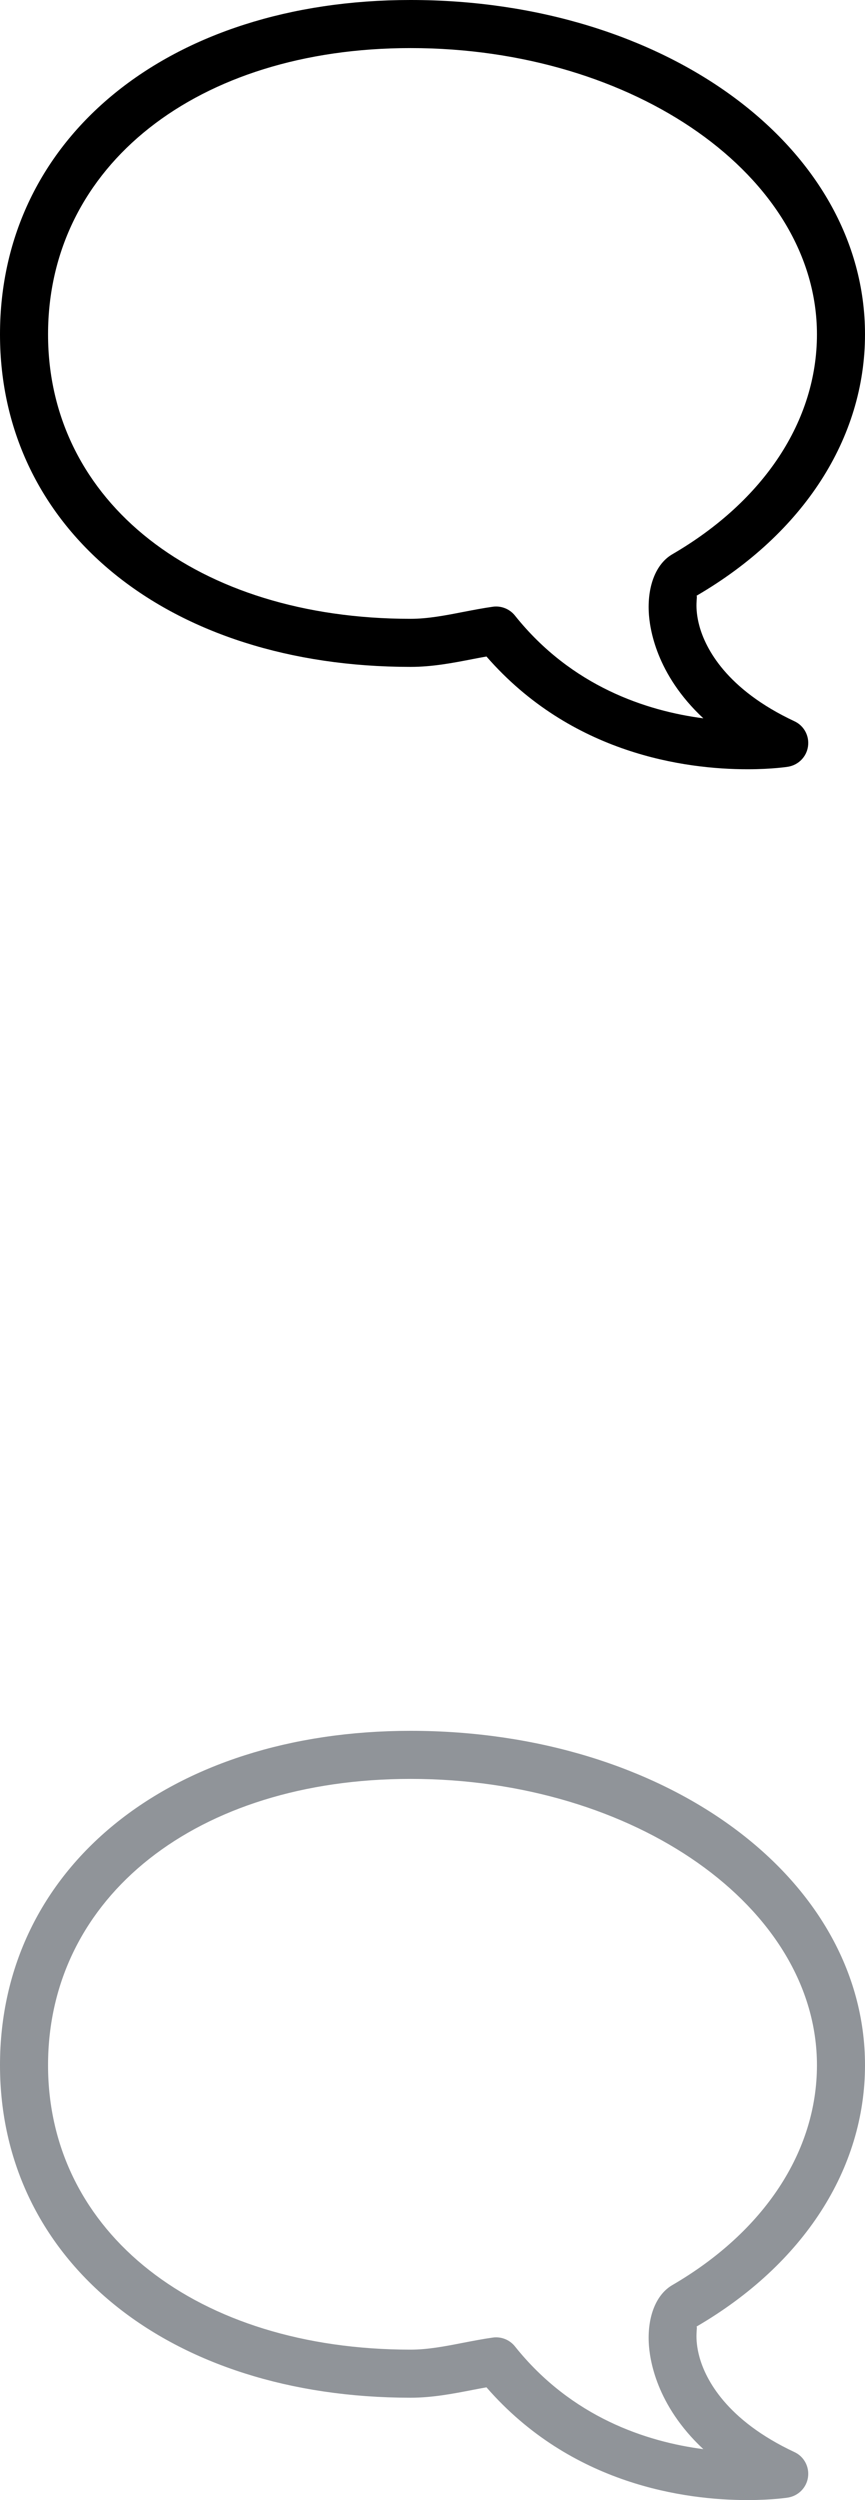 <?xml version="1.0" encoding="UTF-8"?>
<svg width="18px" height="52px" viewBox="0 0 18 52" version="1.1" xmlns="http://www.w3.org/2000/svg" xmlns:xlink="http://www.w3.org/1999/xlink">
    <!-- Generator: Sketch 44.1 (41455) - http://www.bohemiancoding.com/sketch -->
    <title>Group</title>
    <desc>Created with Sketch.</desc>
    <defs></defs>
    <g id="Page-1" stroke="none" stroke-width="1" fill="none" fill-rule="evenodd">
        <g id="Artboard" transform="translate(-168, -159)">
            <g id="Group" transform="translate(168, 159)">
                <path d="M10.324,12.615 C10.474,12.615 10.619,12.683 10.715,12.803 C11.896,14.282 13.458,14.787 14.636,14.941 C13.652,14.023 13.515,13.067 13.5,12.723 C13.475,12.168 13.659,11.72 13.991,11.528 C15.903,10.415 17,8.748 17,6.955 C17,3.672 13.207,1 8.544,1 C4.102,1 1,3.449 1,6.955 C1,10.438 4.102,12.871 8.544,12.871 C8.901,12.871 9.262,12.802 9.644,12.727 C9.849,12.688 10.053,12.648 10.254,12.62 C10.277,12.616 10.301,12.615 10.324,12.615 M15.555,16 L15.554,16 C14.269,16 11.895,15.689 10.123,13.655 C10.027,13.672 9.931,13.69 9.834,13.709 C9.423,13.789 8.997,13.871 8.544,13.871 C3.513,13.871 0,11.027 0,6.955 C0,2.86 3.513,0 8.544,0 C13.846,0 18,3.055 18,6.955 C18,9.114 16.721,11.095 14.493,12.392 C14.525,12.396 14.441,12.616 14.557,13.032 C14.683,13.481 15.107,14.334 16.532,15.002 C16.731,15.094 16.845,15.307 16.814,15.524 C16.784,15.741 16.614,15.913 16.397,15.948 C16.397,15.948 16.075,16 15.555,16" id="Fill-1" fill="#000000"></path>
                <path d="M10.324,48.615 C10.474,48.615 10.619,48.683 10.715,48.803 C11.896,50.282 13.458,50.787 14.636,50.941 C13.652,50.023 13.515,49.067 13.5,48.723 C13.475,48.168 13.659,47.72 13.991,47.528 C15.903,46.415 17,44.748 17,42.955 C17,39.672 13.207,37 8.544,37 C4.102,37 1,39.449 1,42.955 C1,46.438 4.102,48.871 8.544,48.871 C8.901,48.871 9.262,48.802 9.644,48.727 C9.849,48.688 10.053,48.648 10.254,48.62 C10.277,48.616 10.301,48.615 10.324,48.615 M15.555,52 L15.554,52 C14.269,52 11.895,51.689 10.123,49.655 C10.027,49.672 9.931,49.69 9.834,49.709 C9.423,49.789 8.997,49.871 8.544,49.871 C3.513,49.871 0,47.027 0,42.955 C0,38.86 3.513,36 8.544,36 C13.846,36 18,39.055 18,42.955 C18,45.114 16.721,47.095 14.493,48.392 C14.525,48.396 14.441,48.616 14.557,49.032 C14.683,49.481 15.107,50.334 16.532,51.002 C16.731,51.094 16.845,51.307 16.814,51.524 C16.784,51.741 16.614,51.913 16.397,51.948 C16.397,51.948 16.075,52 15.555,52" id="Fill-1-Copy-2" fill="#909499"></path>
            </g>
        </g>
    </g>
</svg>